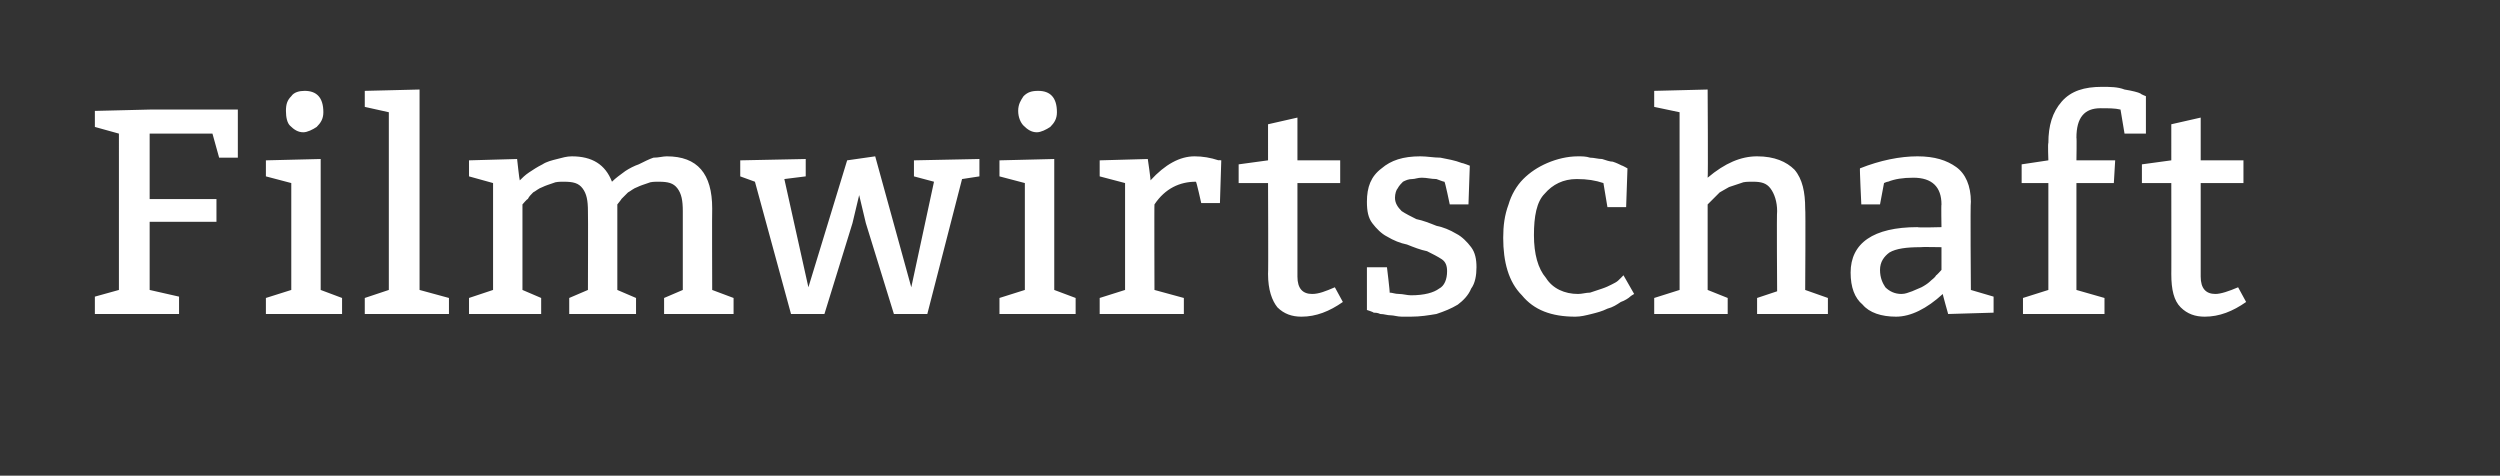 <?xml version="1.0" standalone="no"?><!DOCTYPE svg PUBLIC "-//W3C//DTD SVG 1.1//EN" "http://www.w3.org/Graphics/SVG/1.1/DTD/svg11.dtd"><svg xmlns="http://www.w3.org/2000/svg" version="1.1" width="187.1px" height="35.6px" viewBox="0 0 187.1 35.6"><rect x="0" y="0" width="187.1" height="35.6" fill="#333333" stroke="none"/><desc>Filmwirtschaft</desc><defs/><g id="Polygon97295"><path d="m15.9 10h-4.7v4.9h5v1.7h-5v5.1l2.2.5v1.3H7.1v-1.3l1.8-.5V10l-1.8-.5V8.3l4.1-.1h6.6v3.6h-1.4l-.5-1.8zm6.9-3.2c.9 0 1.4.5 1.4 1.6c0 .5-.2.8-.5 1.1c-.3.2-.7.4-1 .4c-.4 0-.7-.2-1-.5c-.2-.2-.3-.6-.3-1.1c0-.5.1-.8.4-1.1c.2-.3.6-.4 1-.4zm1.2 5.1v9.8l1.6.6v1.2h-5.7v-1.2l1.9-.6v-8l-1.9-.5V12l4.1-.1zm7.4-5.2v15l2.2.6v1.2h-6.3v-1.2l1.8-.6V8.4L27.3 8V6.8l4.1-.1zm7.3 5.2s.17 1.57.2 1.6c.2-.2.4-.4.7-.6c.3-.2.6-.4 1-.6c.3-.2.7-.3 1.1-.4c.4-.1.7-.2 1.1-.2c1.5 0 2.5.6 3 1.9c.3-.3.6-.5 1-.8c.3-.2.7-.4 1-.5c.4-.2.8-.4 1.1-.5c.4 0 .7-.1 1-.1c2.3 0 3.4 1.3 3.4 3.9c-.02.03 0 6.1 0 6.1l1.6.6v1.2h-5.2v-1.2l1.4-.6v-5.9c0-.8-.1-1.3-.4-1.7c-.3-.4-.7-.5-1.4-.5c-.3 0-.6 0-.8.1c-.3.1-.6.2-.8.3c-.3.1-.5.3-.7.4l-.5.5c.05-.03-.3.4-.3.4v6.4l1.4.6v1.2h-5v-1.2l1.4-.6s.02-5.85 0-5.9c0-.8-.1-1.3-.4-1.7c-.3-.4-.7-.5-1.4-.5c-.3 0-.6 0-.8.1c-.3.1-.6.2-.8.3c-.3.1-.5.3-.7.4c-.2.2-.3.3-.4.5c-.04-.03-.4.4-.4.4v6.4l1.4.6v1.2h-5.4v-1.2l1.8-.6v-8l-1.8-.5V12l3.6-.1zm21.6 0v1.3l-1.6.2l1.8 8.1l2.9-9.5l2.1-.3l2.7 9.8l1.7-7.9l-1.5-.4V12l4.9-.1v1.3l-1.3.2l-2.6 10.1h-2.5l-2.1-6.8l-.5-2.1l-.5 2.1l-2.1 6.8h-2.5l-2.7-9.9l-1.1-.4V12l4.9-.1zm17.4-5.1c.9 0 1.4.5 1.4 1.6c0 .5-.2.8-.5 1.1c-.3.2-.7.4-1 .4c-.4 0-.7-.2-1-.5c-.2-.2-.4-.6-.4-1.1c0-.5.2-.8.4-1.1c.3-.3.6-.4 1.1-.4zm1.2 5.1v9.8l1.6.6v1.2h-5.7v-1.2l1.9-.6v-8l-1.9-.5V12l4.1-.1zm7 0s.24 1.62.2 1.6c1.1-1.2 2.2-1.8 3.3-1.8c.6 0 1.2.1 1.8.3c-.04-.03.2 0 .2 0l-.1 3.2h-1.4s-.36-1.64-.4-1.6c-1.2 0-2.3.5-3.1 1.7c-.02-.04 0 6.4 0 6.4l2.2.6v1.2h-6.3v-1.2l1.9-.6v-8l-1.9-.5V12l3.6-.1zm11.2-3.1v3.2h3.2v1.7h-3.2v7c0 .9.4 1.3 1.1 1.3c.5 0 1-.2 1.7-.5l.6 1.1c-1 .7-2 1.1-3.1 1.1c-.7 0-1.3-.2-1.8-.7c-.4-.5-.7-1.3-.7-2.5c.03.04 0-6.8 0-6.8h-2.2v-1.4l2.2-.3V9.3l2.2-.5zm5.2 11.2h1.5s.23 1.87.2 1.9c.2 0 .4.1.7.1c.3 0 .6.1.9.1c1 0 1.7-.2 2.1-.5c.4-.2.6-.7.6-1.3c0-.4-.1-.7-.4-.9c-.3-.2-.7-.4-1.1-.6c-.5-.1-1-.3-1.5-.5c-.5-.1-1-.3-1.5-.6c-.4-.2-.8-.6-1.1-1c-.3-.4-.4-.9-.4-1.6c0-1.1.3-1.9 1.1-2.5c.7-.6 1.6-.9 2.9-.9c.5 0 1 .1 1.5.1c.5.1 1.1.2 1.6.4c.03-.02.6.2.6.2l-.1 2.9h-1.4s-.35-1.7-.4-1.7c-.1 0-.3-.1-.6-.2c-.4 0-.7-.1-1.1-.1c-.3 0-.5.1-.7.1c-.3 0-.5.1-.7.2c-.1.1-.3.3-.4.5c-.1.1-.2.4-.2.7c0 .4.2.7.5 1c.3.2.7.4 1.1.6c.5.1 1 .3 1.5.5c.5.1 1 .3 1.5.6c.4.2.8.6 1.1 1c.3.4.4.9.4 1.5c0 .6-.1 1.2-.4 1.6c-.2.5-.6.9-1 1.2c-.5.3-1 .5-1.6.7c-.6.1-1.2.2-1.9.2h-.7c-.3 0-.6-.1-.8-.1c-.3 0-.5-.1-.8-.1c-.2-.1-.4-.1-.5-.1c-.02-.05-.5-.2-.5-.2V20zm19.4-4.5h-1.4l-.3-1.8c-.6-.2-1.2-.3-2-.3c-1 0-1.8.4-2.4 1.1c-.6.6-.8 1.7-.8 3.1c0 1.4.3 2.5.9 3.2c.5.8 1.4 1.2 2.4 1.2c.3 0 .6-.1.9-.1l.9-.3c.3-.1.5-.2.7-.3c.2-.1.4-.2.5-.3c.05-.03.4-.4.4-.4l.8 1.4s-.26.15-.3.2c-.1.1-.4.3-.7.4c-.3.2-.6.4-1 .5c-.4.2-.8.3-1.2.4c-.4.1-.8.2-1.2.2c-1.8 0-3.1-.5-4-1.6c-1-1-1.4-2.5-1.4-4.3c0-.9.1-1.7.4-2.5c.2-.7.6-1.4 1.1-1.9c.5-.5 1.1-.9 1.8-1.2c.7-.3 1.5-.5 2.3-.5c.3 0 .6 0 .9.1c.3 0 .6.1.9.1c.3.1.6.2.8.2c.3.1.5.2.7.3c-.03-.04.4.2.4.2l-.1 2.9zm6.1-8.8s.04 6.58 0 6.6c1.3-1.1 2.5-1.6 3.7-1.6c1.3 0 2.2.4 2.8 1c.6.7.8 1.7.8 2.9c.04.03 0 6.1 0 6.1l1.7.6v1.2h-5.3v-1.2l1.5-.5s-.04-5.95 0-6c0-.7-.2-1.3-.5-1.7c-.3-.4-.7-.5-1.3-.5c-.4 0-.7 0-.9.1l-.9.3c-.2.1-.5.3-.7.4l-.5.5l-.4.4v6.4l1.5.6v1.2h-5.5v-1.2l1.9-.6V8.4l-1.9-.4V6.8l4-.1zm11.4 5.9c1.5-.6 3-.9 4.3-.9c1.3 0 2.2.3 2.9.8c.7.5 1.1 1.4 1.1 2.6c-.05-.01 0 6.6 0 6.6l1.7.5v1.2l-3.4.1s-.44-1.55-.4-1.5c-1.2 1.1-2.4 1.7-3.5 1.7c-1.1 0-2-.3-2.5-.9c-.6-.5-.9-1.3-.9-2.4c0-2.2 1.7-3.4 5-3.4c.03.05 1.8 0 1.8 0c0 0-.03-1.7 0-1.7c0-1.3-.7-2-2.1-2c-.8 0-1.4.1-1.9.3c-.04-.02-.3.1-.3.1l-.3 1.6h-1.4s-.13-2.72-.1-2.7zm6.1 5.9s-1.55-.03-1.6 0c-1 0-1.8.1-2.3.4c-.4.3-.7.7-.7 1.3c0 .6.2 1 .4 1.3c.3.3.7.5 1.2.5c.3 0 .5-.1.8-.2c.2-.1.5-.2.7-.3c.2-.1.5-.3.6-.4c.2-.2.4-.3.5-.5c0 .05.4-.4.4-.4v-1.7zm6-6.2l2-.3s-.05-1.28 0-1.3c0-1.3.3-2.3 1-3.1c.7-.8 1.7-1.1 3-1.1c.6 0 1.2 0 1.7.2c.6.1 1 .2 1.2.3c-.01.04.4.2.4.2v2.8H159l-.3-1.8c-.4-.1-.9-.1-1.5-.1c-1.2 0-1.8.7-1.8 2.2c.03-.01 0 1.7 0 1.7h2.9l-.1 1.7h-2.8v8l2.1.6v1.2h-6.1v-1.2l1.9-.6v-8h-2v-1.4zm13.4-3.5v3.2h3.2v1.7h-3.2v7c0 .9.4 1.3 1.1 1.3c.4 0 1-.2 1.7-.5l.6 1.1c-1 .7-2 1.1-3.1 1.1c-.7 0-1.3-.2-1.8-.7c-.5-.5-.7-1.3-.7-2.5c.01.04 0-6.8 0-6.8h-2.2v-1.4l2.2-.3V9.3l2.2-.5z" stroke="none" fill="#fff"/></g></svg>